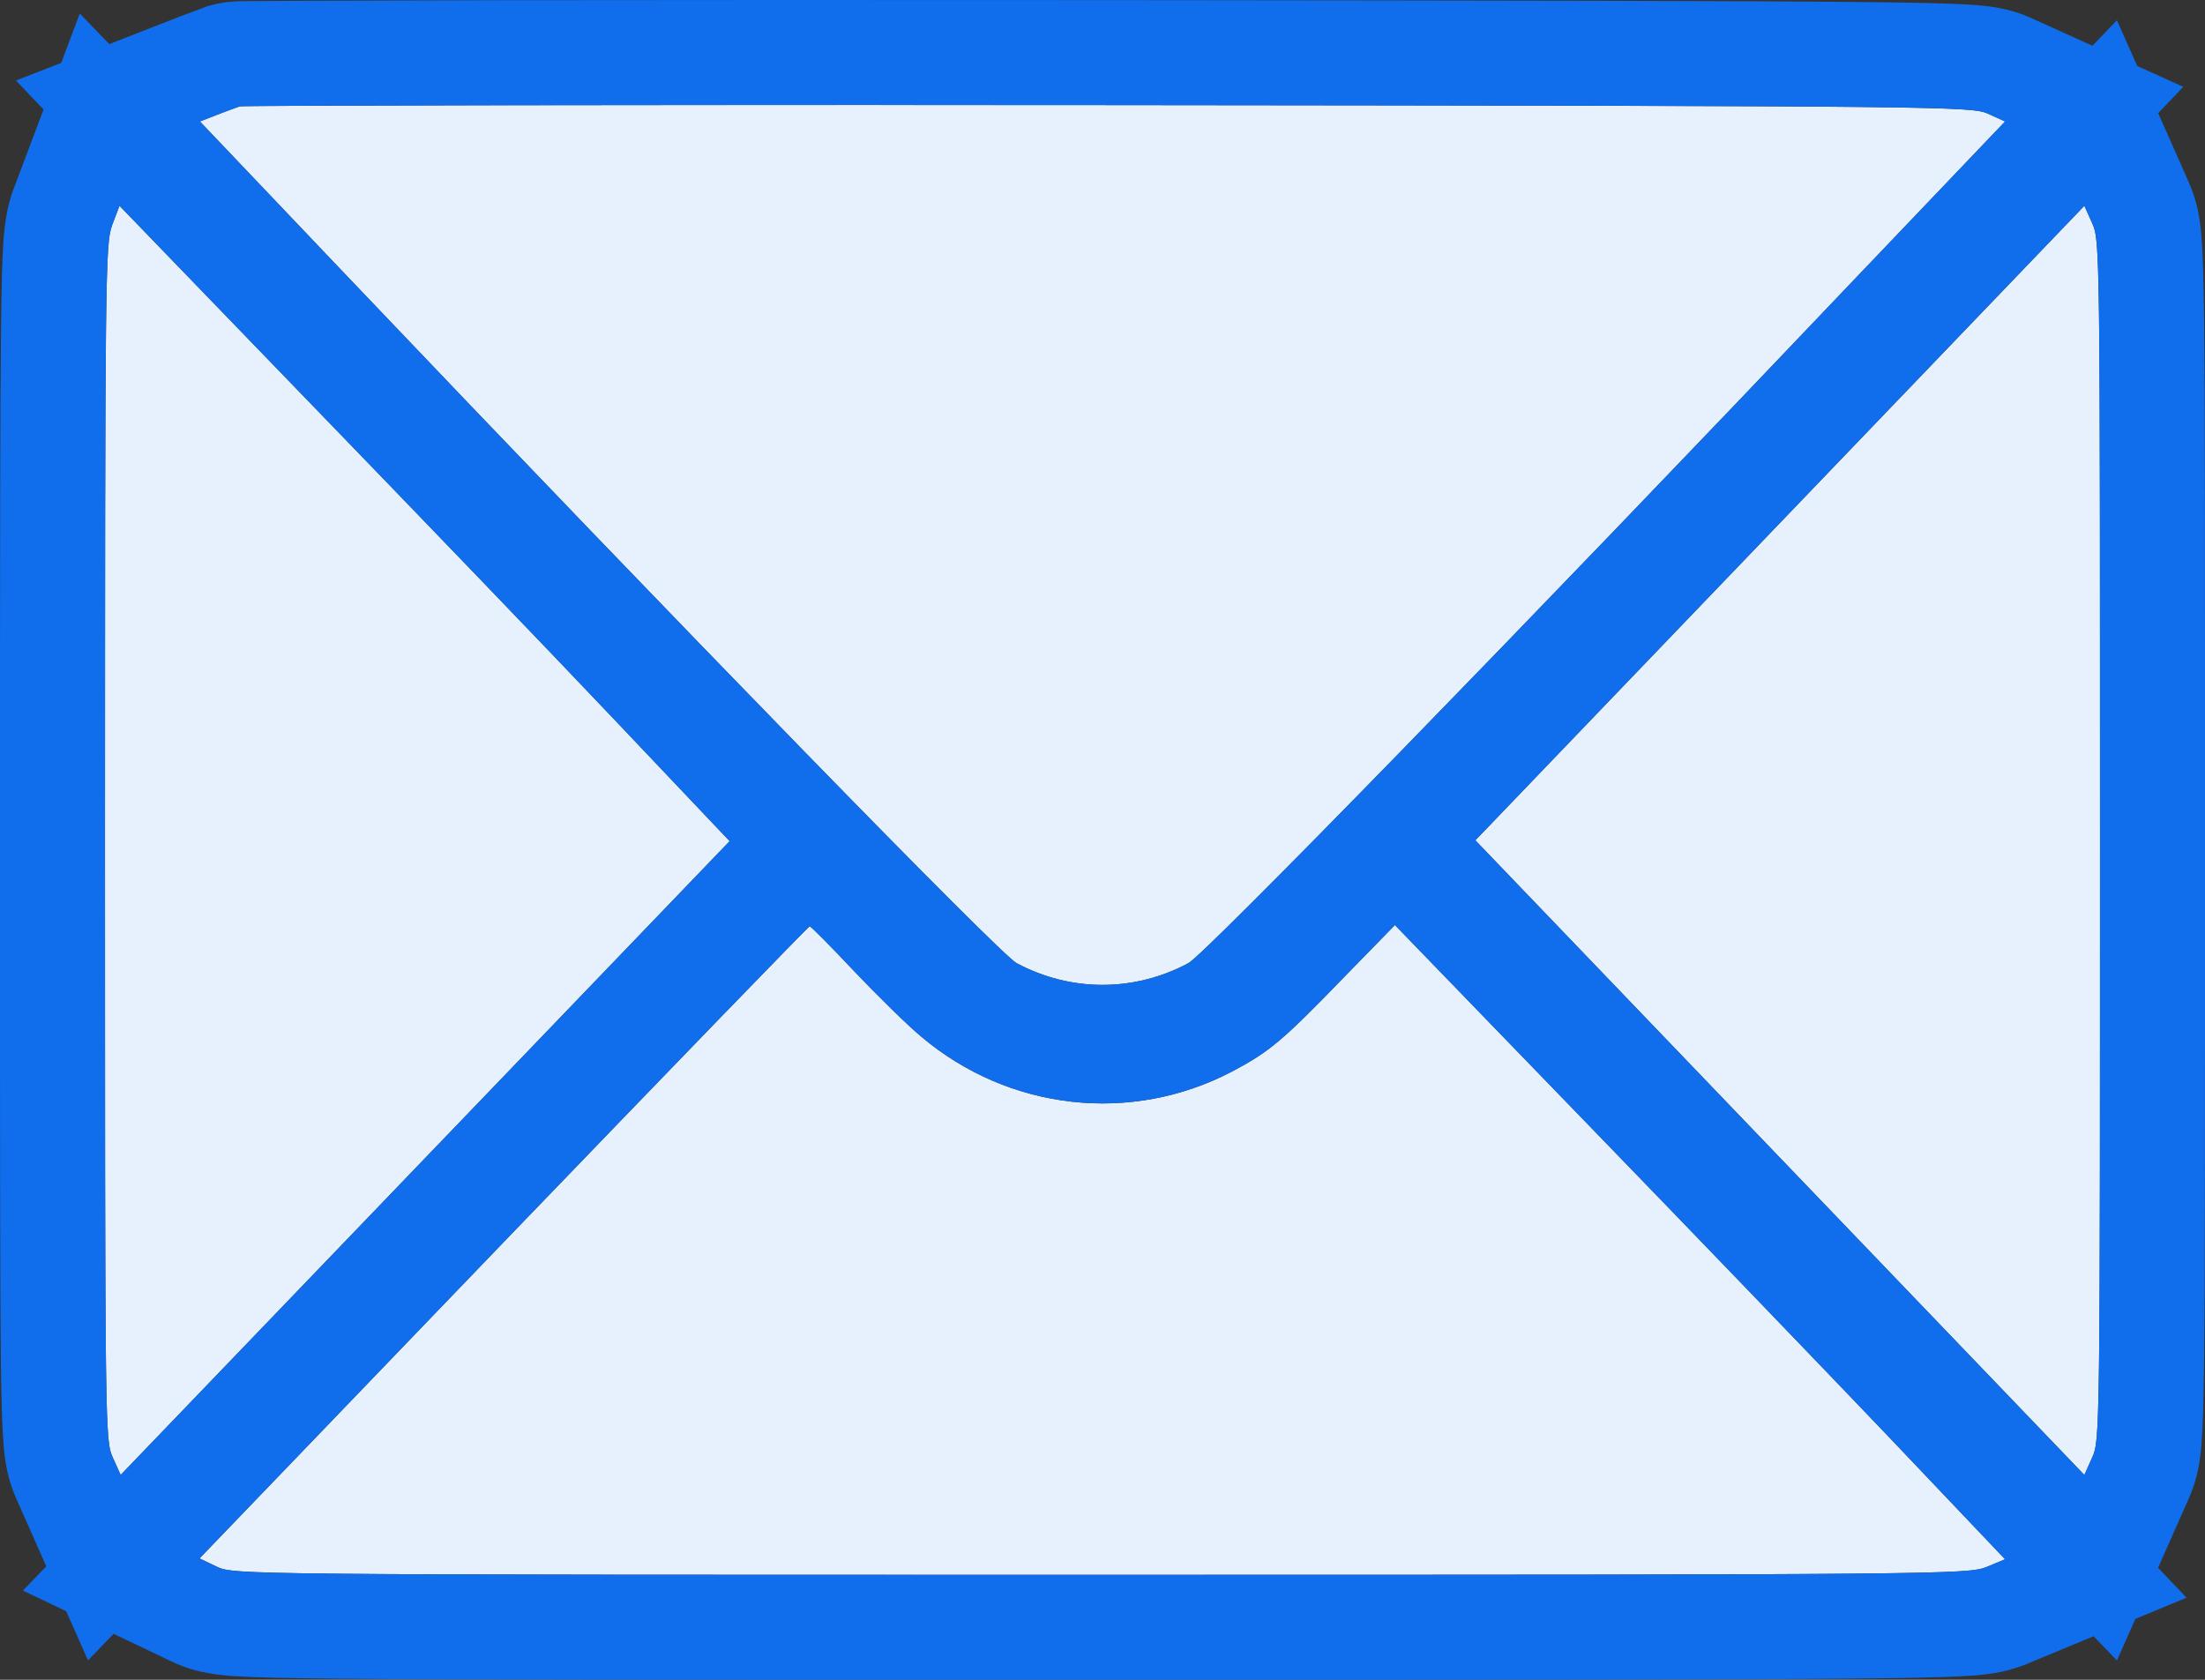 <svg width="21" height="16" viewBox="0 0 21 16" fill="none" xmlns="http://www.w3.org/2000/svg">
<rect x="0" y="0" width="21" height="16" fill="#333333" stroke="none"/>
<path d="M2.283 1.013C2.253 1.024 2.153 1.06 2.063 1.095L1.904 1.157L3.272 2.595C6.54 6.029 9.522 9.088 9.682 9.174C10.199 9.45 10.801 9.45 11.318 9.174C11.478 9.088 14.46 6.029 17.724 2.595L19.096 1.157L18.933 1.083C18.777 1.013 18.535 1.009 10.556 1.001C6.038 0.997 2.313 1.005 2.283 1.013Z" fill="#E7F0FD"/>
<path d="M1.067 2.147C1.004 2.326 1 2.587 1 8.024C1 13.632 1 13.718 1.074 13.882L1.149 14.049L6.949 8.012L5.852 6.855C5.25 6.219 3.941 4.859 2.945 3.83L1.138 1.96L1.067 2.147Z" fill="#E7F0FD"/>
<path d="M14.051 8.004L19.851 14.049L19.926 13.882C20 13.718 20 13.632 20 8.004C20 2.377 20 2.291 19.926 2.127L19.851 1.96L14.051 8.004Z" fill="#E7F0FD"/>
<path d="M4.796 11.832L1.9 14.844L2.063 14.922C2.227 15 2.279 15 10.481 15C18.468 15 18.743 14.996 18.918 14.926L19.096 14.852L17.97 13.667C17.349 13.016 16.04 11.656 15.062 10.647L13.285 8.811L12.794 9.314C12.214 9.914 12.088 10.019 11.734 10.206C10.775 10.709 9.611 10.581 8.775 9.875C8.648 9.77 8.366 9.493 8.139 9.255C7.916 9.018 7.723 8.823 7.711 8.823C7.7 8.823 6.388 10.179 4.796 11.832Z" fill="#E7F0FD"/>
<path fill-rule="evenodd" clip-rule="evenodd" d="M1.972 0.06L2.029 0.045C2.09 0.03 2.138 0.023 2.151 0.021C2.17 0.019 2.187 0.017 2.195 0.017C2.213 0.015 2.227 0.014 2.233 0.014C2.247 0.013 2.259 0.013 2.266 0.012C2.281 0.012 2.298 0.012 2.315 0.011C2.349 0.011 2.396 0.01 2.453 0.01C2.569 0.009 2.736 0.008 2.949 0.007C3.374 0.005 3.984 0.004 4.735 0.002C6.235 6.21267e-05 8.297 -0.001 10.557 0.001C14.543 0.005 16.605 0.008 17.688 0.019C18.224 0.024 18.543 0.031 18.741 0.043C18.937 0.055 19.132 0.076 19.343 0.171L19.345 0.172L19.928 0.436L20.161 0.193L20.355 0.629L20.793 0.827L20.554 1.078L20.838 1.719C20.911 1.88 20.947 2.029 20.965 2.236C20.979 2.398 20.986 2.636 20.991 3.004C21 3.756 21 5.188 21 7.984V8.025C21 10.82 21 12.253 20.991 13.004C20.986 13.373 20.979 13.611 20.965 13.773C20.947 13.98 20.911 14.129 20.838 14.29L20.553 14.933L20.824 15.218L20.337 15.42L20.161 15.816L19.939 15.585L19.291 15.854C19.093 15.933 18.912 15.954 18.707 15.965C18.504 15.977 18.18 15.984 17.638 15.989C16.543 15.999 14.472 16 10.481 16H10.466C6.378 16 4.312 16 3.249 15.99C2.724 15.985 2.416 15.978 2.224 15.965C2.129 15.958 2.022 15.947 1.916 15.923C1.779 15.893 1.684 15.849 1.633 15.825L1.082 15.562L0.838 15.815L0.631 15.347L0.218 15.15L0.441 14.919L0.162 14.29C0.089 14.129 0.053 13.98 0.035 13.774C0.021 13.612 0.014 13.374 0.009 13.007C-1.19209e-07 12.258 0 10.83 0 8.045V8.024C0 5.309 0.001 3.877 0.01 3.102C0.014 2.72 0.021 2.474 0.032 2.308C0.045 2.127 0.066 1.978 0.124 1.814L0.128 1.804L0.415 1.043L0.152 0.767L0.583 0.599L0.76 0.129L1.041 0.42L1.699 0.163C1.755 0.141 1.811 0.121 1.852 0.106L1.905 0.086C1.915 0.083 1.919 0.081 1.92 0.081L1.972 0.06ZM1.008 3.265C1.001 4.064 1 5.475 1 8.024C1 10.551 1 11.957 1.007 12.754C1.015 13.725 1.034 13.792 1.074 13.882L1.149 14.049L6.949 8.012L5.852 6.855C5.25 6.219 3.941 4.859 2.945 3.83L1.138 1.96L1.067 2.147C1.033 2.242 1.017 2.36 1.008 3.265ZM3.148 14.989C2.195 14.979 2.142 14.96 2.063 14.922L1.9 14.844L4.796 11.832C6.388 10.179 7.7 8.823 7.711 8.823C7.723 8.823 7.916 9.018 8.139 9.255C8.366 9.493 8.648 9.77 8.775 9.875C9.611 10.581 10.775 10.709 11.734 10.206C12.041 10.044 12.177 9.943 12.586 9.527C12.649 9.464 12.717 9.393 12.794 9.314L13.285 8.811L15.062 10.647C16.04 11.656 17.349 13.016 17.97 13.667L19.096 14.852L18.918 14.926C18.837 14.959 18.734 14.977 17.845 14.987C16.822 14.999 14.756 15 10.481 15C6.233 15 4.171 15 3.148 14.989ZM19.993 12.753C20 11.954 20 10.543 20 8.004C20 5.466 20 4.055 19.993 3.256C19.985 2.284 19.966 2.217 19.926 2.127L19.851 1.96L14.051 8.004L19.851 14.049L19.926 13.882C19.966 13.792 19.985 13.725 19.993 12.753ZM17.845 1.02C16.818 1.008 14.762 1.005 10.556 1.001C7.325 0.998 4.499 1.001 3.141 1.006C2.6 1.008 2.291 1.011 2.283 1.013C2.272 1.017 2.252 1.024 2.226 1.034C2.181 1.05 2.12 1.072 2.063 1.095L1.904 1.157L3.272 2.595C6.54 6.029 9.522 9.088 9.682 9.174C10.199 9.45 10.801 9.45 11.318 9.174C11.478 9.088 14.46 6.029 17.724 2.595L19.096 1.157L18.933 1.083C18.859 1.05 18.766 1.031 17.845 1.02Z" fill="#106EED"/>
</svg>
